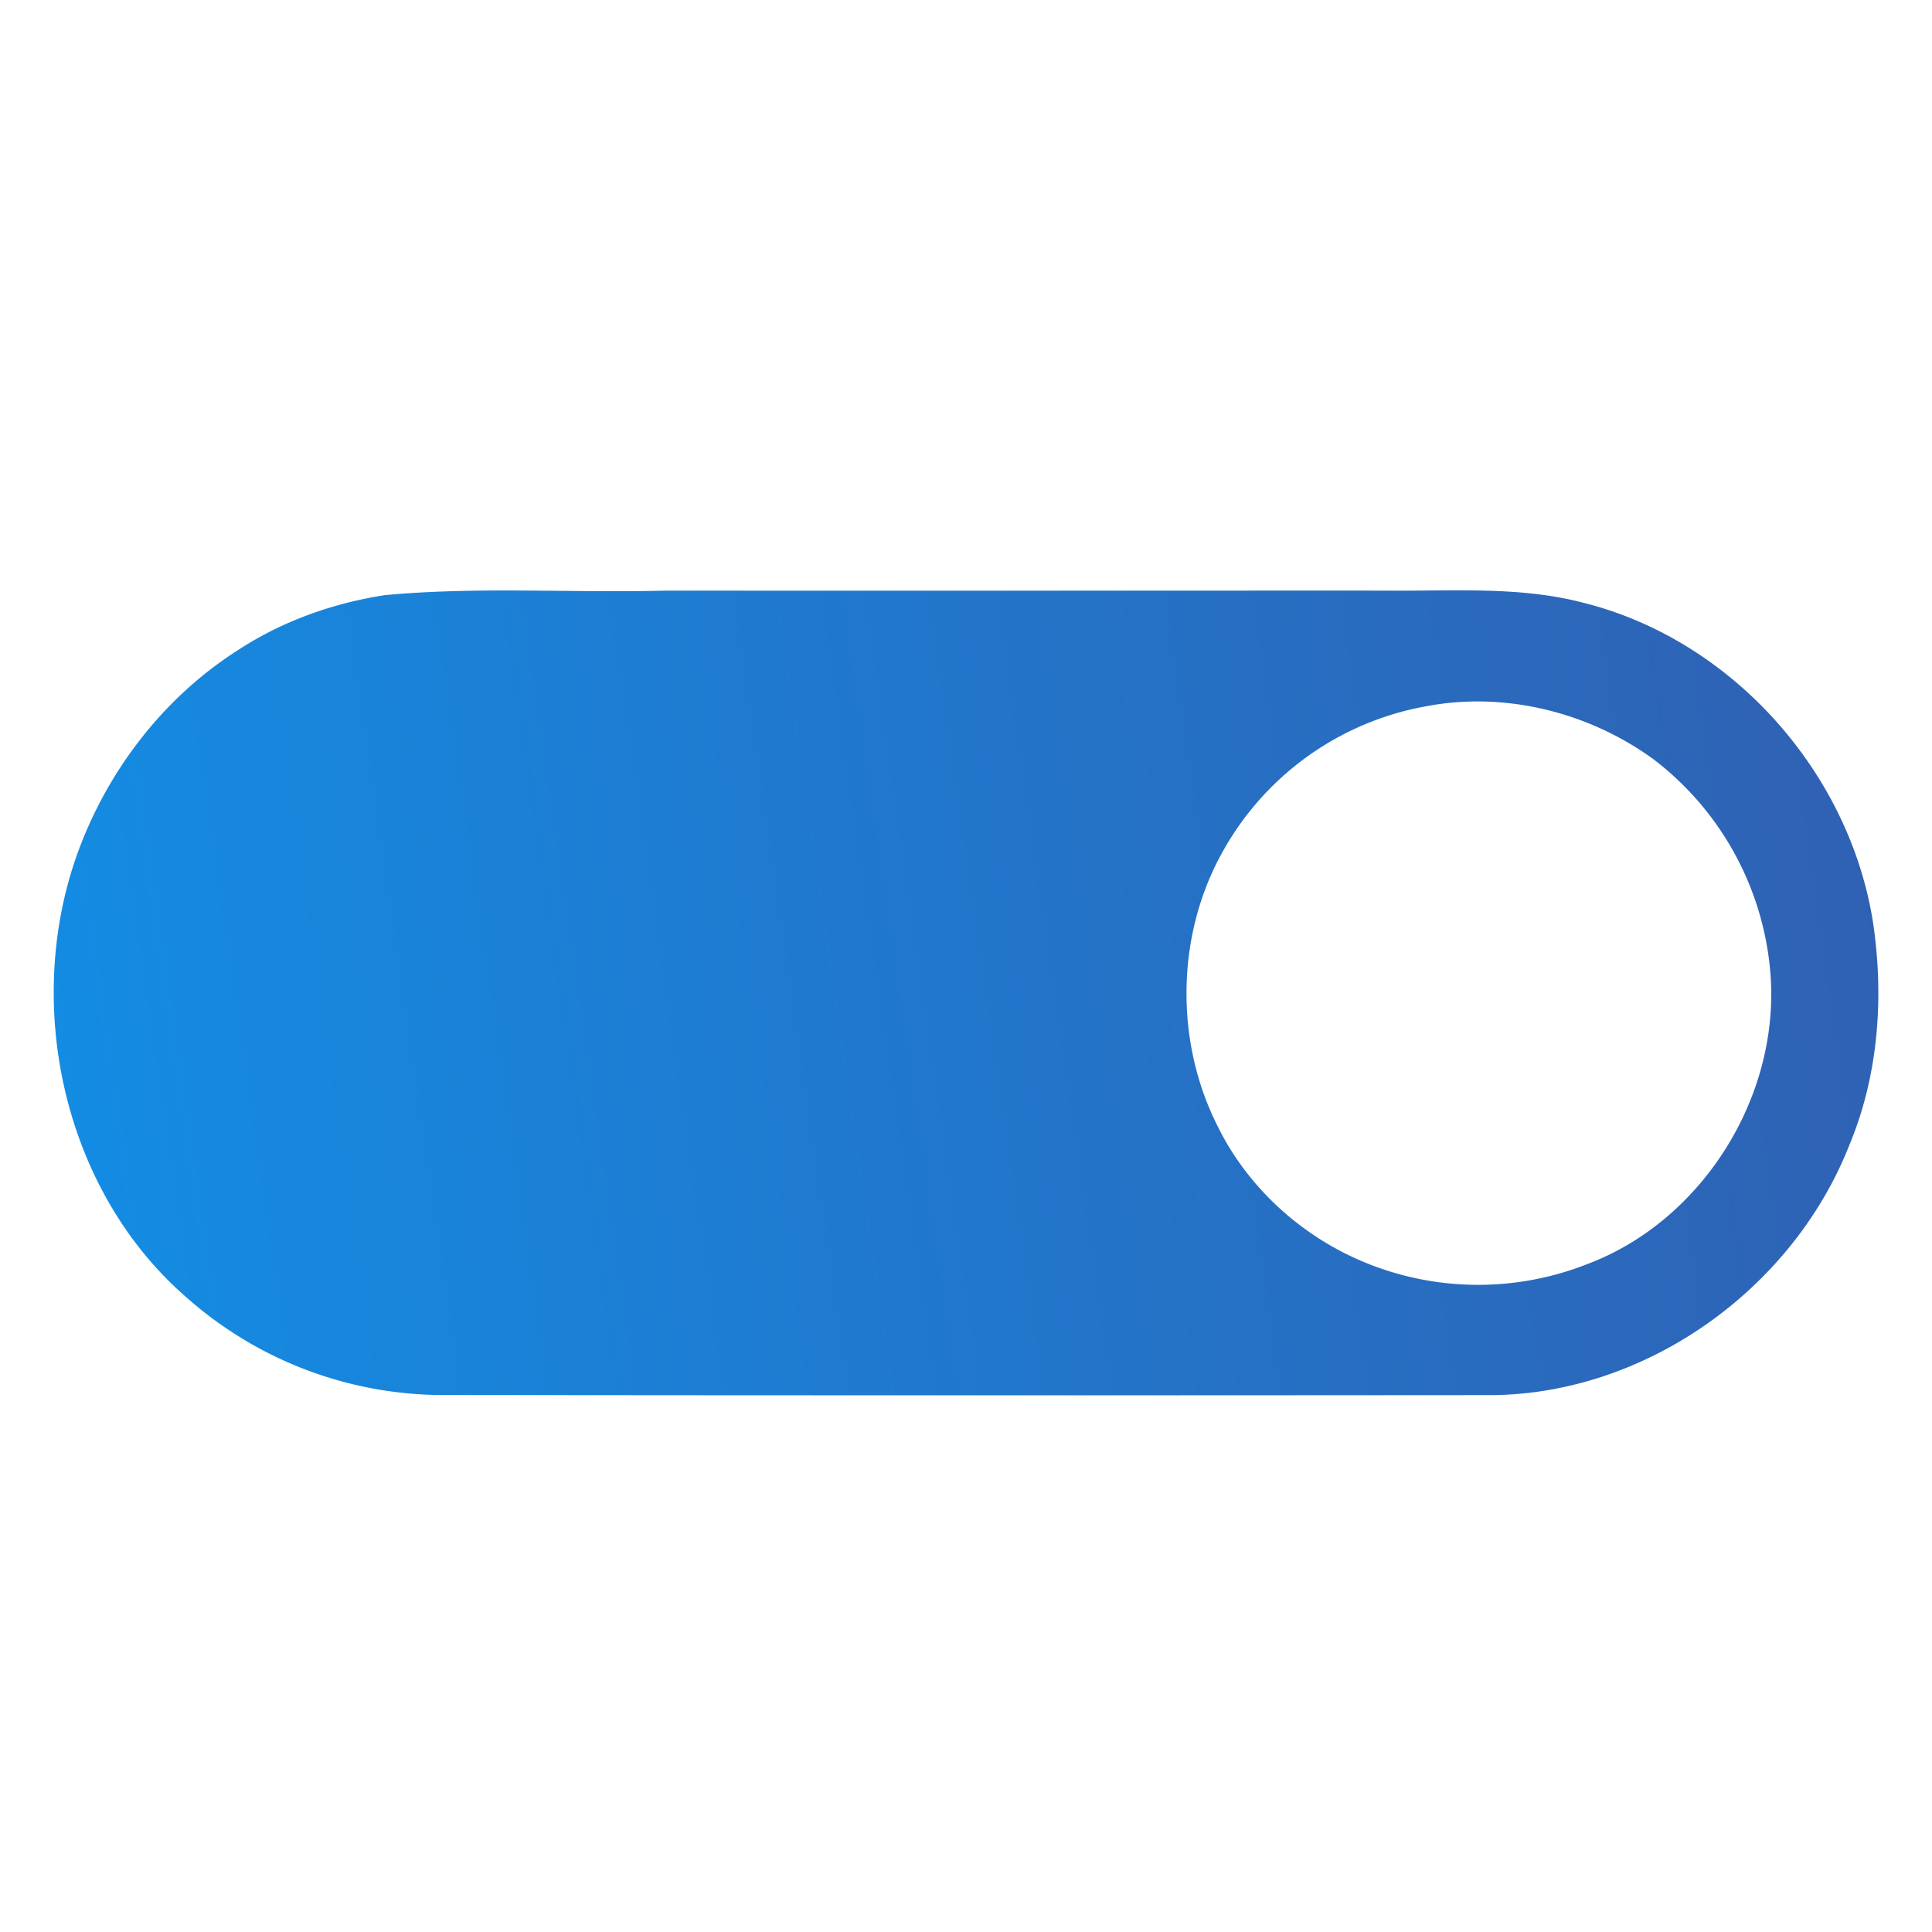<svg width="36" height="36" fill="none" xmlns="http://www.w3.org/2000/svg"><path d="M7.178 11.089c1.738-.162 3.49-.037 5.232-.084 4.478.004 8.955-.001 13.433 0 1.219.013 2.46-.086 3.654.225 2.74.68 4.944 3.114 5.4 5.931.212 1.393.111 2.86-.434 4.168-1.072 2.732-3.861 4.693-6.777 4.667-6.45.005-12.901.006-19.352-.002A7.22 7.22 0 0 1 3.48 24.18c-2.265-1.96-3.038-5.366-2.07-8.184.55-1.585 1.619-2.99 3.028-3.884.824-.54 1.772-.875 2.741-1.024Zm19.45 2.062a5.43 5.43 0 0 0-3.887 2.796c-.825 1.53-.84 3.469-.061 5.02.583 1.2 1.646 2.135 2.876 2.606a5.543 5.543 0 0 0 4.022-.019c2.106-.792 3.552-3.05 3.418-5.32a5.576 5.576 0 0 0-2.193-4.092c-1.193-.864-2.725-1.251-4.174-.992Z" fill="url(#a)"/><defs><linearGradient id="a" x1="1" y1="26" x2="36.431" y2="20.852" gradientUnits="userSpaceOnUse"><stop stop-color="#138DE4"/><stop offset="1" stop-color="#3060B2"/></linearGradient></defs></svg>